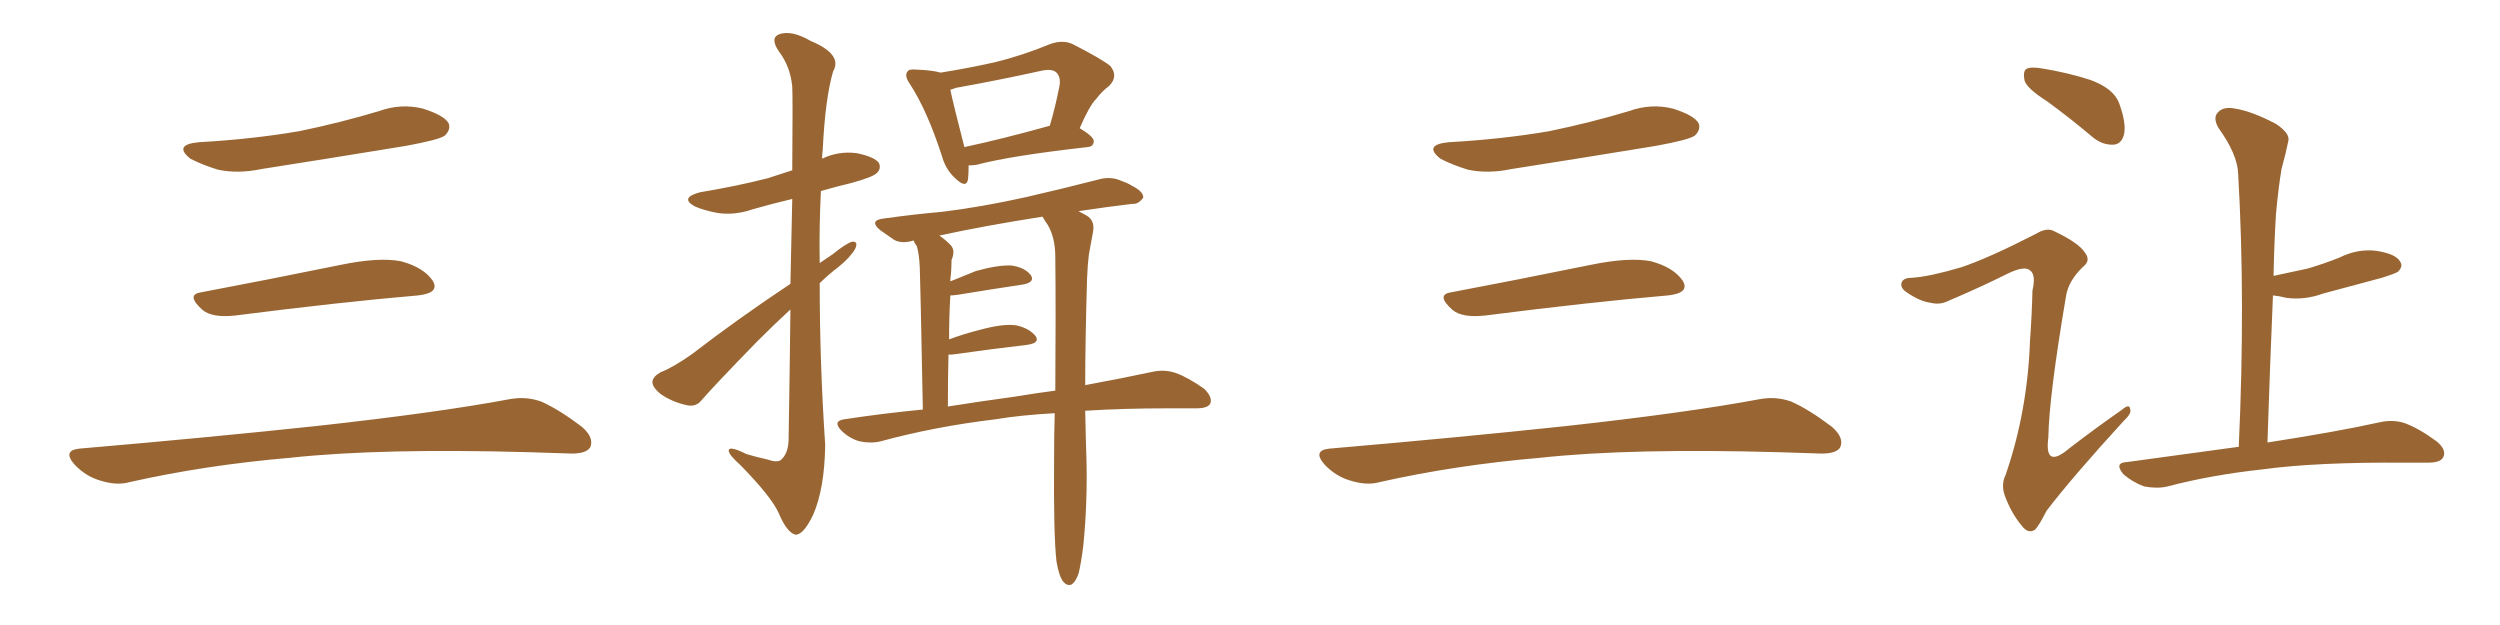 <svg xmlns="http://www.w3.org/2000/svg" xmlns:xlink="http://www.w3.org/1999/xlink" width="600" height="150"><path fill="#996633" padding="10" d="M47.75 34.13L47.75 34.13Q60.64 33.40 71.78 31.49L71.78 31.49Q81.74 29.44 90.97 26.66L90.97 26.66Q96.24 24.76 101.51 26.07L101.51 26.07Q106.64 27.69 107.67 29.59L107.67 29.59Q108.25 31.05 106.79 32.52L106.79 32.52Q105.47 33.54 97.41 35.01L97.41 35.01Q79.54 37.94 62.70 40.58L62.70 40.58Q57.13 41.75 52.29 40.72L52.29 40.72Q48.49 39.55 45.70 38.09L45.70 38.09Q41.46 34.72 47.75 34.13ZM48.19 70.17L48.19 70.17Q63.72 67.24 81.74 63.57L81.74 63.57Q90.97 61.67 96.24 62.70L96.24 62.70Q101.66 64.16 103.86 67.38L103.86 67.38Q105.62 70.31 100.34 70.90L100.34 70.90Q81.59 72.51 56.40 75.73L56.40 75.73Q50.98 76.32 48.63 74.41L48.63 74.41Q44.53 70.75 48.19 70.17ZM19.04 107.67L19.04 107.67L19.04 107.67Q49.80 105.03 75.88 102.25L75.88 102.25Q105.18 99.02 122.31 95.80L122.31 95.80Q126.27 95.07 129.93 96.39L129.93 96.39Q134.18 98.29 139.60 102.39L139.60 102.39Q142.68 105.03 141.65 107.37L141.65 107.37Q140.63 108.98 136.67 108.84L136.67 108.84Q132.28 108.69 127.29 108.54L127.29 108.54Q91.41 107.52 69.73 109.86L69.73 109.86Q49.22 111.62 31.05 115.72L31.05 115.72Q27.98 116.60 23.88 115.28L23.88 115.28Q20.51 114.26 17.87 111.47L17.87 111.47Q14.94 108.11 19.04 107.67ZM189.70 68.12L189.70 68.12Q189.99 56.25 190.14 47.75L190.14 47.75Q185.16 48.93 180.62 50.24L180.62 50.24Q176.37 51.71 172.27 51.12L172.27 51.12Q169.04 50.54 166.70 49.51L166.70 49.51Q163.04 47.46 168.02 46.14L168.02 46.14Q176.81 44.68 184.28 42.77L184.28 42.77Q187.35 41.75 190.14 40.87L190.14 40.87Q190.28 23.14 190.14 20.80L190.14 20.80Q189.70 15.97 186.91 12.30L186.91 12.30Q184.72 9.08 187.06 8.20L187.06 8.20Q189.99 7.18 194.53 9.81L194.53 9.81Q202.29 13.04 199.95 17.14L199.95 17.14Q198.05 23.58 197.46 35.89L197.46 35.89Q197.31 37.06 197.31 38.09L197.31 38.09Q201.27 36.18 205.66 36.77L205.66 36.77Q209.91 37.65 210.94 39.11L210.94 39.11Q211.52 40.43 210.50 41.46L210.50 41.46Q209.62 42.48 204.20 43.95L204.20 43.95Q200.54 44.82 197.02 45.85L197.02 45.85Q196.58 54.35 196.73 63.13L196.73 63.13Q198.49 61.96 199.95 60.94L199.95 60.94Q203.03 58.45 204.49 58.01L204.49 58.01Q206.10 57.86 205.22 59.77L205.22 59.77Q203.91 61.96 201.12 64.16L201.12 64.16Q198.63 66.06 196.73 67.97L196.73 67.97Q196.73 87.30 198.05 106.79L198.05 106.79Q197.90 117.33 195.12 123.63L195.12 123.63Q192.77 128.47 190.87 128.32L190.87 128.32Q188.82 127.73 186.91 123.19L186.91 123.19Q185.16 119.24 177.69 111.62L177.69 111.62Q175.05 109.28 174.90 108.25L174.90 108.25Q174.76 106.79 179.15 108.98L179.15 108.98Q181.64 109.72 184.28 110.30L184.28 110.30Q186.33 111.04 187.35 110.45L187.35 110.45Q189.11 108.98 189.26 105.76L189.26 105.76Q189.55 88.04 189.70 74.27L189.70 74.27Q185.89 77.78 181.79 81.88L181.79 81.88Q171.24 92.72 168.46 95.95L168.46 95.95Q167.14 97.71 164.94 97.27L164.94 97.27Q161.43 96.53 158.64 94.63L158.64 94.63Q156.45 92.87 156.59 91.55L156.59 91.55Q156.74 90.38 158.50 89.36L158.50 89.36Q161.57 88.18 166.11 84.96L166.11 84.96Q176.95 76.61 189.70 68.12ZM232.47 39.70L232.47 39.70Q232.47 41.60 232.32 43.07L232.32 43.07Q231.88 45.41 229.10 42.63L229.10 42.63Q226.90 40.58 226.03 37.35L226.03 37.35Q222.51 26.51 218.41 20.21L218.41 20.21Q216.94 18.16 217.82 17.14L217.82 17.14Q218.12 16.55 219.87 16.70L219.87 16.70Q223.83 16.85 225.73 17.43L225.73 17.43Q232.18 16.41 238.77 14.94L238.77 14.94Q245.36 13.33 252.10 10.55L252.10 10.55Q255.03 9.52 257.37 10.55L257.37 10.55Q264.26 14.06 266.46 15.82L266.46 15.82Q268.51 18.31 266.16 20.65L266.16 20.65Q264.55 21.83 263.09 23.73L263.09 23.73Q261.47 25.34 259.13 30.76L259.13 30.76Q262.50 32.81 262.50 33.84L262.50 33.84Q262.50 35.16 261.04 35.30L261.04 35.30Q242.72 37.35 234.38 39.55L234.38 39.55Q233.35 39.70 232.47 39.70ZM231.45 35.30L231.45 35.30Q240.38 33.40 251.95 30.18L251.95 30.18Q253.27 25.78 254.30 20.51L254.30 20.51Q254.59 18.46 253.56 17.43L253.56 17.43Q252.54 16.41 249.90 16.99L249.90 16.99Q239.94 19.19 229.39 21.09L229.39 21.09Q228.66 21.39 228.08 21.53L228.08 21.53Q228.81 25.05 231.45 35.30ZM260.45 98.58L260.45 98.58Q260.60 106.20 260.74 109.86L260.74 109.86Q261.04 120.26 260.01 130.81L260.01 130.81Q259.42 135.50 258.84 137.70L258.84 137.70Q258.11 139.75 257.08 140.33L257.08 140.33Q256.05 140.63 255.18 139.60L255.18 139.60Q254.15 138.28 253.56 134.77L253.56 134.77Q252.83 128.61 252.98 110.16L252.98 110.16Q252.98 104.15 253.13 99.17L253.13 99.17Q245.07 99.61 238.92 100.63L238.92 100.63Q224.27 102.39 211.38 105.91L211.38 105.91Q209.03 106.49 206.25 105.91L206.25 105.91Q203.76 105.18 201.86 103.27L201.86 103.27Q199.80 101.07 202.59 100.63L202.59 100.63Q212.26 99.17 221.48 98.29L221.48 98.29Q220.90 67.97 220.75 64.31L220.75 64.31Q220.61 60.94 220.02 59.03L220.02 59.03Q219.43 58.30 219.29 57.71L219.29 57.71Q216.50 58.59 214.60 57.57L214.60 57.57Q212.70 56.25 211.23 55.22L211.23 55.22Q208.45 52.88 212.11 52.44L212.11 52.44Q219.43 51.42 226.17 50.83L226.17 50.83Q235.69 49.66 246.24 47.31L246.24 47.31Q255.18 45.26 263.67 43.07L263.67 43.07Q266.31 42.33 268.65 43.21L268.65 43.21Q270.70 43.95 271.58 44.53L271.58 44.53Q274.51 46.00 274.37 47.46L274.37 47.46Q273.19 49.07 271.73 48.93L271.73 48.93Q265.58 49.66 258.84 50.68L258.84 50.68Q259.72 51.12 260.74 51.71L260.74 51.71Q262.79 52.88 262.35 55.52L262.35 55.52Q261.91 57.86 261.33 61.08L261.33 61.08Q261.04 63.28 260.89 66.94L260.89 66.94Q260.45 82.18 260.45 92.43L260.45 92.43Q269.97 90.67 276.71 89.21L276.71 89.21Q279.49 88.62 282.13 89.50L282.13 89.50Q285.06 90.53 289.01 93.31L289.01 93.31Q291.06 95.36 290.48 96.83L290.48 96.83Q289.89 98.00 287.11 98.00L287.11 98.00Q284.03 98.00 280.37 98.00L280.37 98.00Q269.38 98.00 260.45 98.58ZM243.46 95.21L243.46 95.21L243.46 95.21Q248.73 94.34 253.27 93.75L253.27 93.75Q253.42 75 253.27 61.67L253.27 61.67Q253.27 57.13 251.51 54.05L251.51 54.05Q250.78 53.03 250.20 52.00L250.20 52.00Q236.13 54.20 225.44 56.54L225.44 56.54Q226.76 57.42 228.08 58.74L228.08 58.74Q229.39 60.06 228.37 62.40L228.37 62.40Q228.37 64.01 228.22 65.92L228.22 65.92Q228.08 66.65 228.08 67.53L228.08 67.53Q231.01 66.36 234.23 65.04L234.23 65.04Q239.50 63.57 242.72 63.72L242.72 63.72Q245.95 64.16 247.41 66.06L247.41 66.06Q248.44 67.68 245.65 68.26L245.65 68.26Q238.77 69.29 229.83 70.75L229.83 70.75Q228.66 70.90 228.08 70.90L228.08 70.90Q227.78 76.03 227.78 81.45L227.78 81.45Q231.30 80.13 235.40 79.10L235.40 79.10Q240.82 77.64 243.90 78.08L243.90 78.08Q247.12 78.81 248.58 80.71L248.58 80.71Q249.61 82.32 246.53 82.76L246.53 82.76Q238.92 83.64 228.37 85.11L228.37 85.11Q227.78 85.11 227.64 85.11L227.64 85.11Q227.49 90.82 227.49 97.56L227.49 97.56Q235.84 96.24 243.46 95.21ZM347.75 34.13L347.75 34.13Q360.64 33.40 371.78 31.49L371.78 31.49Q381.74 29.44 390.97 26.66L390.97 26.66Q396.24 24.76 401.51 26.07L401.51 26.07Q406.64 27.69 407.67 29.59L407.67 29.59Q408.25 31.05 406.79 32.52L406.79 32.52Q405.47 33.54 397.41 35.01L397.41 35.01Q379.54 37.94 362.70 40.58L362.70 40.58Q357.13 41.75 352.29 40.72L352.29 40.72Q348.49 39.55 345.70 38.09L345.70 38.09Q341.46 34.72 347.75 34.13ZM348.19 70.17L348.19 70.17Q363.72 67.24 381.74 63.57L381.74 63.57Q390.97 61.67 396.24 62.70L396.24 62.70Q401.66 64.16 403.86 67.38L403.86 67.38Q405.62 70.31 400.34 70.90L400.34 70.90Q381.59 72.51 356.40 75.73L356.40 75.73Q350.98 76.32 348.63 74.41L348.63 74.41Q344.53 70.75 348.19 70.17ZM319.04 107.67L319.04 107.67L319.04 107.67Q349.80 105.03 375.88 102.25L375.88 102.25Q405.18 99.02 422.31 95.80L422.31 95.80Q426.27 95.07 429.93 96.39L429.93 96.39Q434.18 98.29 439.60 102.39L439.60 102.39Q442.68 105.03 441.65 107.37L441.65 107.37Q440.63 108.98 436.67 108.84L436.67 108.84Q432.28 108.69 427.29 108.54L427.29 108.54Q391.41 107.52 369.73 109.86L369.73 109.86Q349.22 111.62 331.05 115.72L331.05 115.72Q327.98 116.60 323.88 115.28L323.88 115.28Q320.51 114.26 317.87 111.47L317.87 111.47Q314.94 108.11 319.04 107.67ZM491.31 24.32L491.31 24.32Q486.47 21.24 485.89 19.34L485.89 19.34Q485.45 17.14 486.33 16.55L486.33 16.55Q487.35 15.97 489.99 16.41L489.99 16.41Q496.29 17.43 501.71 19.19L501.71 19.19Q507.28 21.24 508.59 24.76L508.59 24.76Q510.35 29.59 509.77 32.23L509.77 32.23Q509.18 34.57 507.28 34.72L507.28 34.72Q504.64 34.86 502.29 32.96L502.29 32.96Q496.73 28.27 491.31 24.32ZM470.65 64.16L470.65 64.16Q477.25 61.96 488.67 56.10L488.67 56.10Q491.31 54.49 493.07 55.52L493.07 55.52Q498.93 58.30 500.39 60.64L500.39 60.64Q501.86 62.55 499.95 64.01L499.95 64.01Q496.44 67.38 495.85 71.04L495.85 71.04Q491.75 95.21 491.60 105.03L491.60 105.03Q490.58 112.79 496.73 107.52L496.73 107.52Q503.03 102.69 509.33 98.29L509.33 98.29Q511.08 96.83 511.23 98.14L511.23 98.14Q511.67 99.17 509.77 100.93L509.77 100.93Q497.31 114.55 491.16 122.61L491.16 122.61Q489.40 126.12 488.38 127.15L488.38 127.15Q486.77 128.17 485.30 126.27L485.30 126.27Q482.96 123.49 481.49 119.82L481.49 119.82Q480.03 116.60 481.35 113.96L481.35 113.96Q486.62 98.73 487.21 81.59L487.21 81.59Q487.65 75.59 487.79 69.73L487.79 69.73Q488.67 65.92 487.21 64.89L487.21 64.89Q485.89 63.72 481.93 65.63L481.93 65.63Q475.20 68.99 467.58 72.22L467.58 72.22Q465.53 73.24 463.33 72.66L463.33 72.66Q460.84 72.36 457.62 70.17L457.62 70.17Q455.86 68.99 456.45 67.68L456.45 67.68Q456.88 66.65 459.08 66.65L459.08 66.65Q463.18 66.36 470.65 64.16ZM537.30 107.23L537.30 107.23L537.30 107.23Q538.92 72.07 537.16 41.75L537.16 41.75Q537.01 37.06 532.47 30.76L532.47 30.76Q531.01 28.27 532.32 26.95L532.32 26.95Q533.64 25.49 536.43 26.07L536.43 26.07Q540.38 26.66 546.24 29.74L546.24 29.74Q549.76 32.08 549.17 33.98L549.17 33.98Q548.58 36.91 547.56 40.58L547.56 40.58Q546.83 44.97 546.24 51.27L546.24 51.27Q545.80 58.59 545.65 66.21L545.65 66.21Q549.90 65.33 553.86 64.45L553.86 64.45Q557.81 63.28 561.47 61.82L561.47 61.82Q565.87 59.62 570.41 60.21L570.41 60.21Q574.95 60.94 575.98 62.70L575.98 62.70Q576.86 63.87 575.54 65.19L575.54 65.19Q574.95 65.63 571.73 66.65L571.73 66.65Q564.55 68.55 557.52 70.46L557.52 70.46Q553.13 72.07 548.73 71.48L548.73 71.48Q546.97 71.04 545.51 70.90L545.51 70.90Q544.78 88.04 544.19 106.20L544.19 106.20Q561.18 103.56 571.00 101.37L571.00 101.37Q574.22 100.63 577.00 101.51L577.00 101.51Q580.37 102.69 584.77 105.91L584.77 105.91Q587.26 107.96 586.38 109.72L586.38 109.72Q585.79 111.04 582.71 111.04L582.71 111.04Q579.93 111.04 577.15 111.04L577.15 111.04Q555.91 110.89 543.02 112.65L543.02 112.65Q530.86 113.96 520.17 116.75L520.17 116.75Q517.82 117.33 514.60 116.75L514.60 116.75Q511.82 115.72 509.62 113.82L509.62 113.82Q507.28 111.04 510.50 110.89L510.50 110.89Q524.56 108.98 537.30 107.23Z"/></svg>